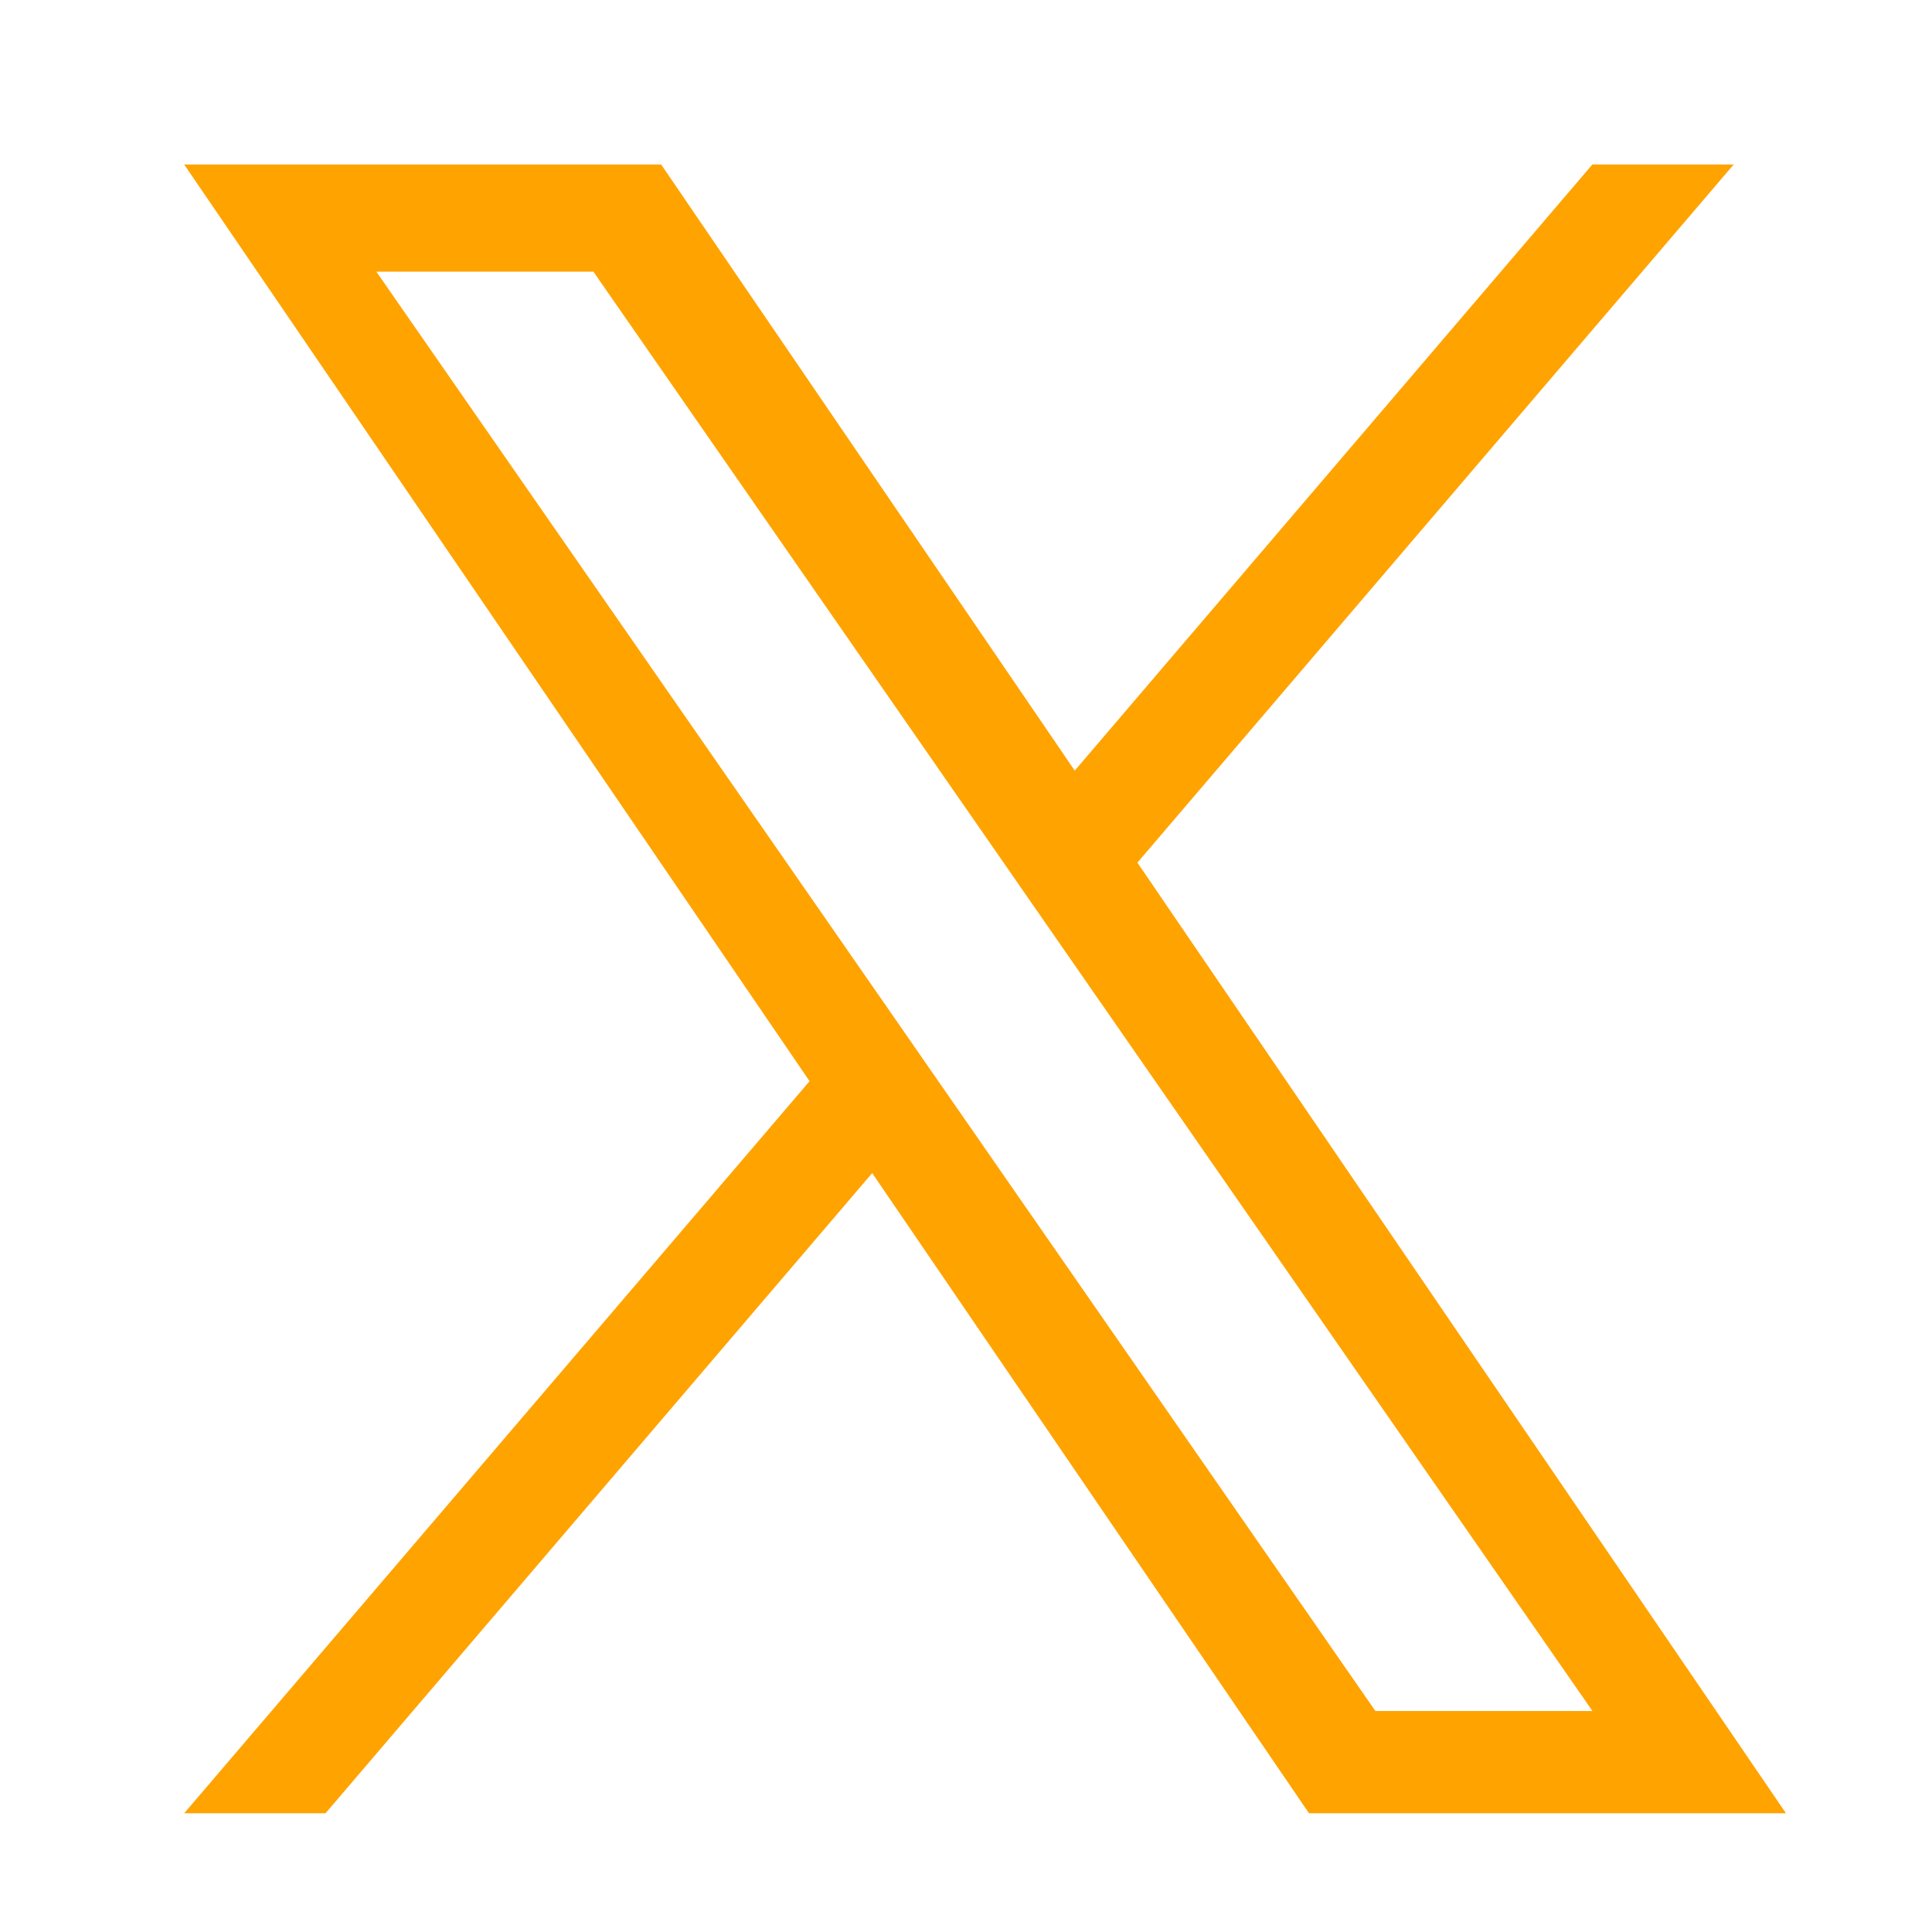 <svg width="32" height="32" viewBox="0 0 32 32" fill="none" xmlns="http://www.w3.org/2000/svg">
<path d="M18.839 14.288L28.715 2.725H26.374L17.801 12.764L10.951 2.725H3.051L13.409 17.908L3.051 30.033H5.392L14.446 19.43L21.681 30.033H29.581L18.839 14.288ZM15.634 18.041L14.585 16.529L6.234 4.5H9.829L16.567 14.208L17.616 15.72L26.376 28.34H22.781L15.634 18.041Z" fill="#FFA300"/>
</svg>
